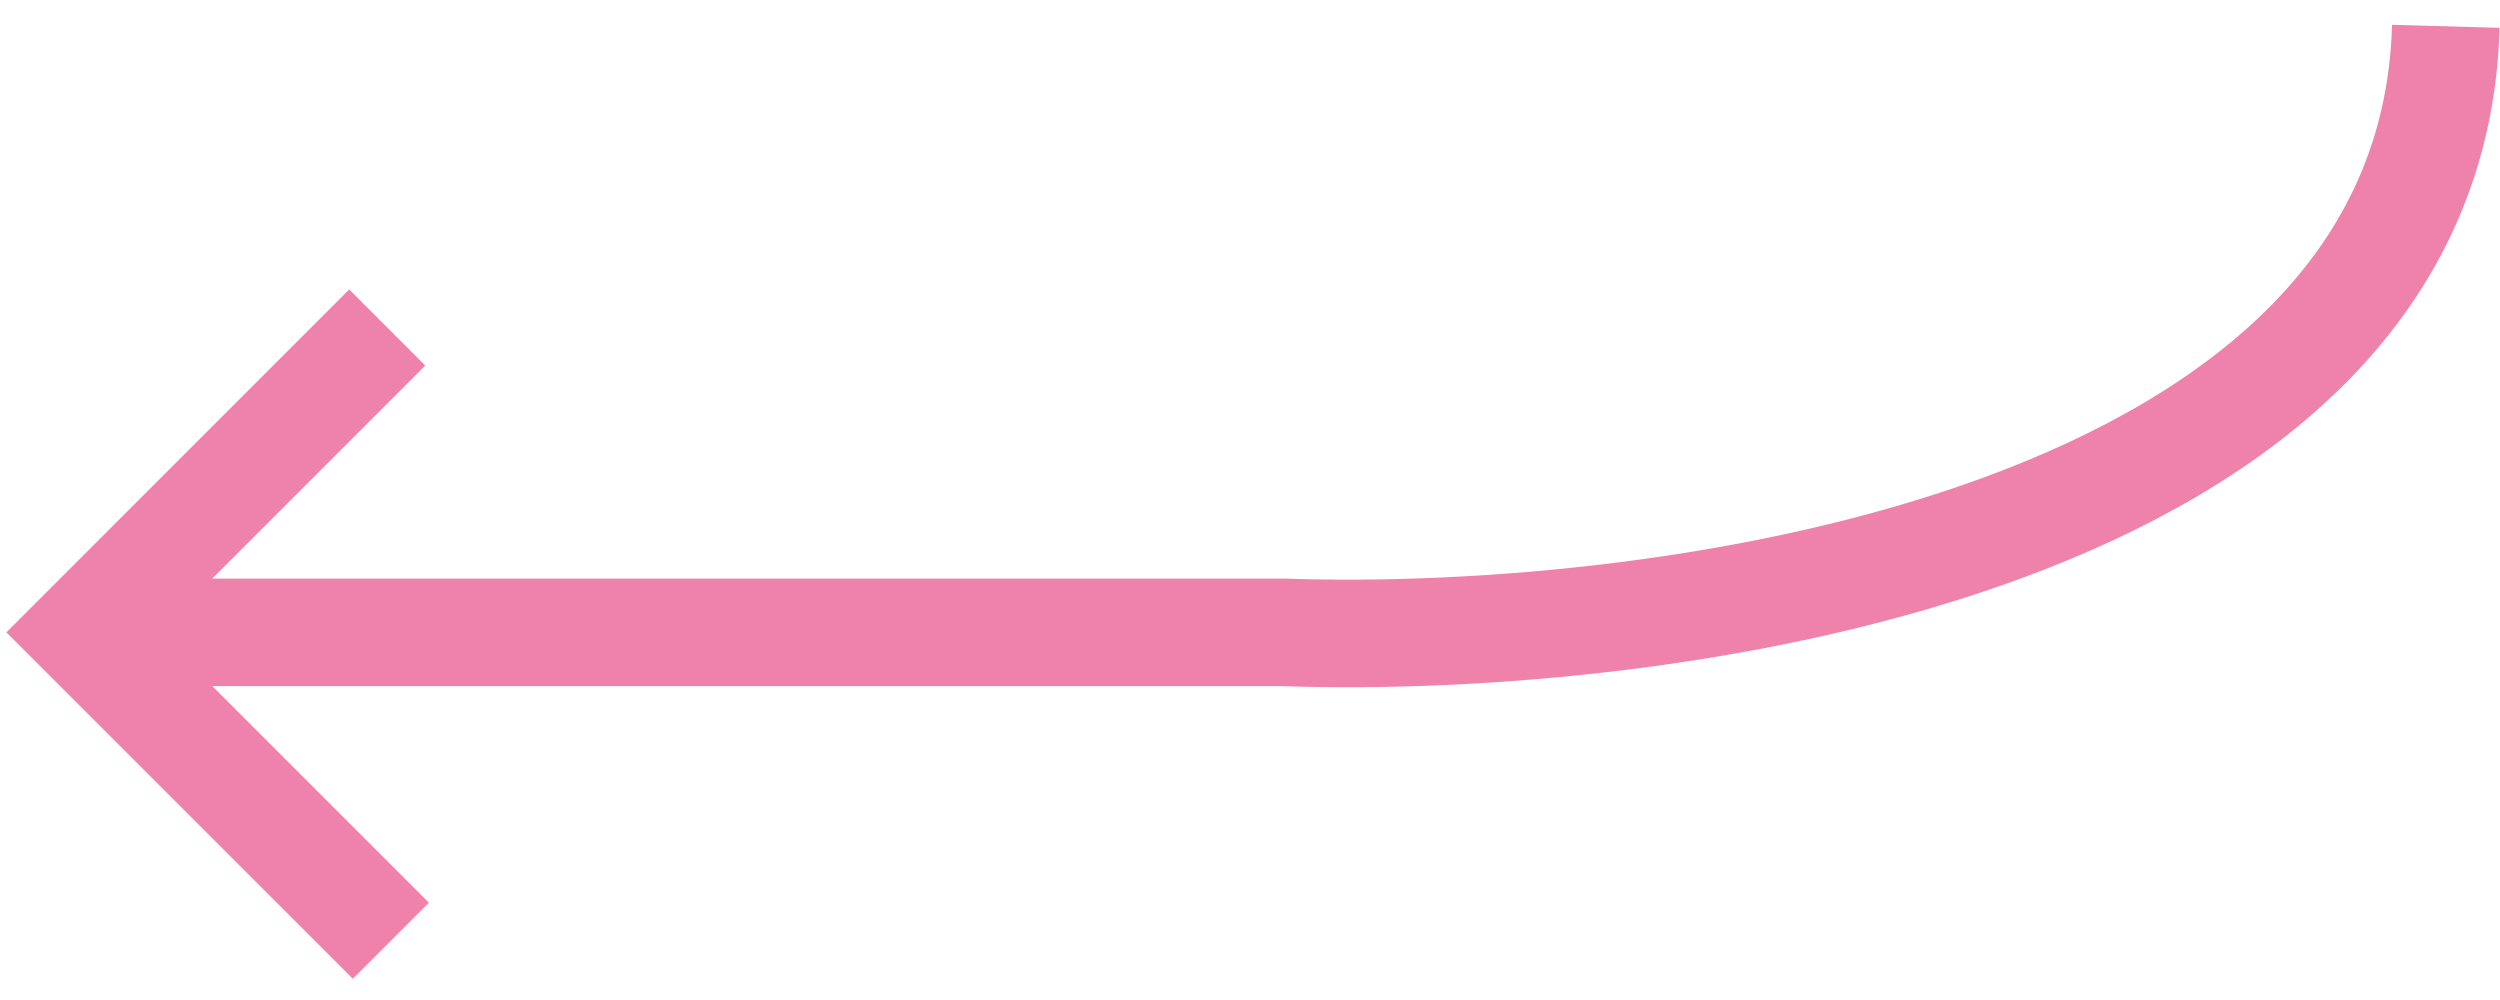 <?xml version="1.0" encoding="UTF-8"?> <svg xmlns="http://www.w3.org/2000/svg" width="95" height="38" viewBox="0 0 95 38" fill="none"><path d="M14.715 12.445L3.132 24.029L14.852 35.748" stroke="#EF82AB" stroke-width="4.088"></path><path d="M3 24.03H48.788C63.279 24.53 92.396 20.623 92.941 1" stroke="#EF82AB" stroke-width="4.088"></path></svg> 